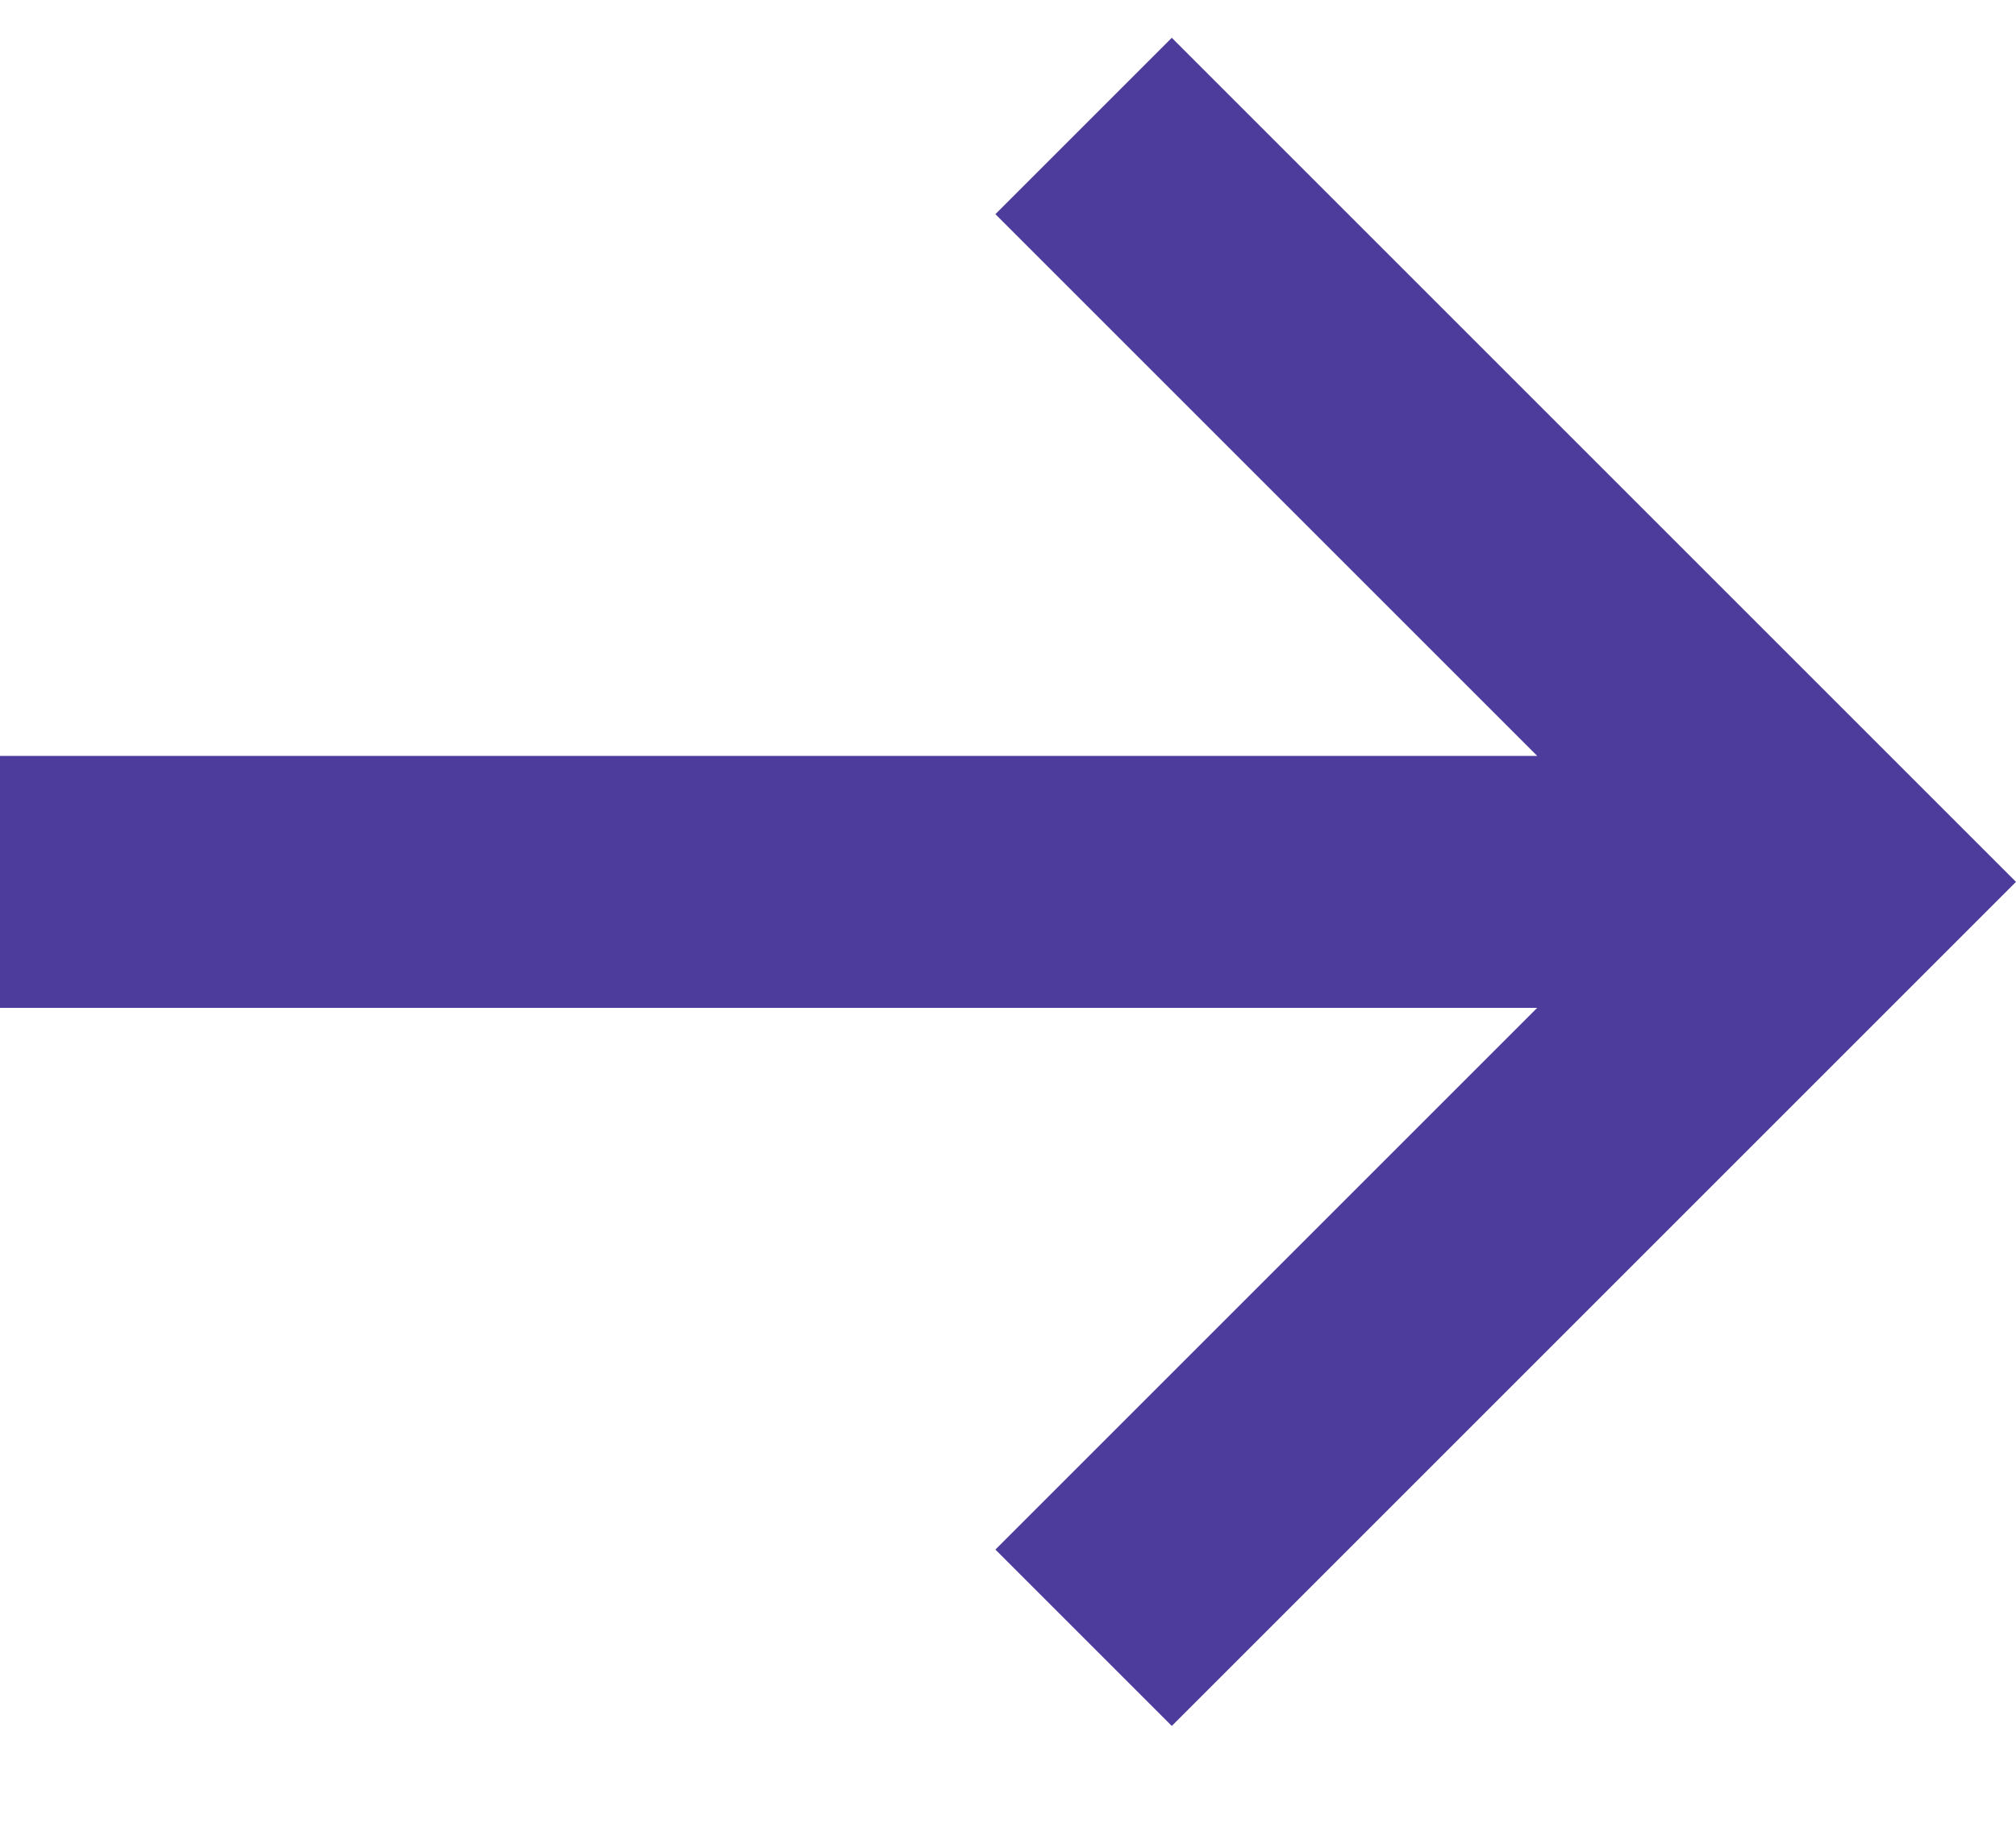 <?xml version="1.0" encoding="UTF-8"?>
<svg width="12px" height="11px" viewBox="0 0 12 11" version="1.1" xmlns="http://www.w3.org/2000/svg" xmlns:xlink="http://www.w3.org/1999/xlink">
    <!-- Generator: Sketch 56.3 (81716) - https://sketch.com -->
    <title>tail-right</title>
    <desc>Created with Sketch.</desc>
    <g id="Web" stroke="none" stroke-width="1" fill="none" fill-rule="evenodd">
        <g id="clubstudio_homepage_1440px" transform="translate(-778, -3566)" fill="#4D3C9C" fill-rule="nonzero">
            <g id="Instagram-+-Testimonials" transform="translate(0, 3160)">
                <g id="Instagram" transform="translate(169, 96)">
                    <g id="button-book-table" transform="translate(458, 293)">
                        <g id="tail-right" transform="translate(151, 17)">
                            <polygon id="Shape" points="6.975 0.225 5.925 1.275 9.15 4.5 0 4.5 0 6 9.15 6 5.925 9.225 6.975 10.275 12 5.25"></polygon>
                        </g>
                    </g>
                </g>
            </g>
        </g>
    </g>
</svg>